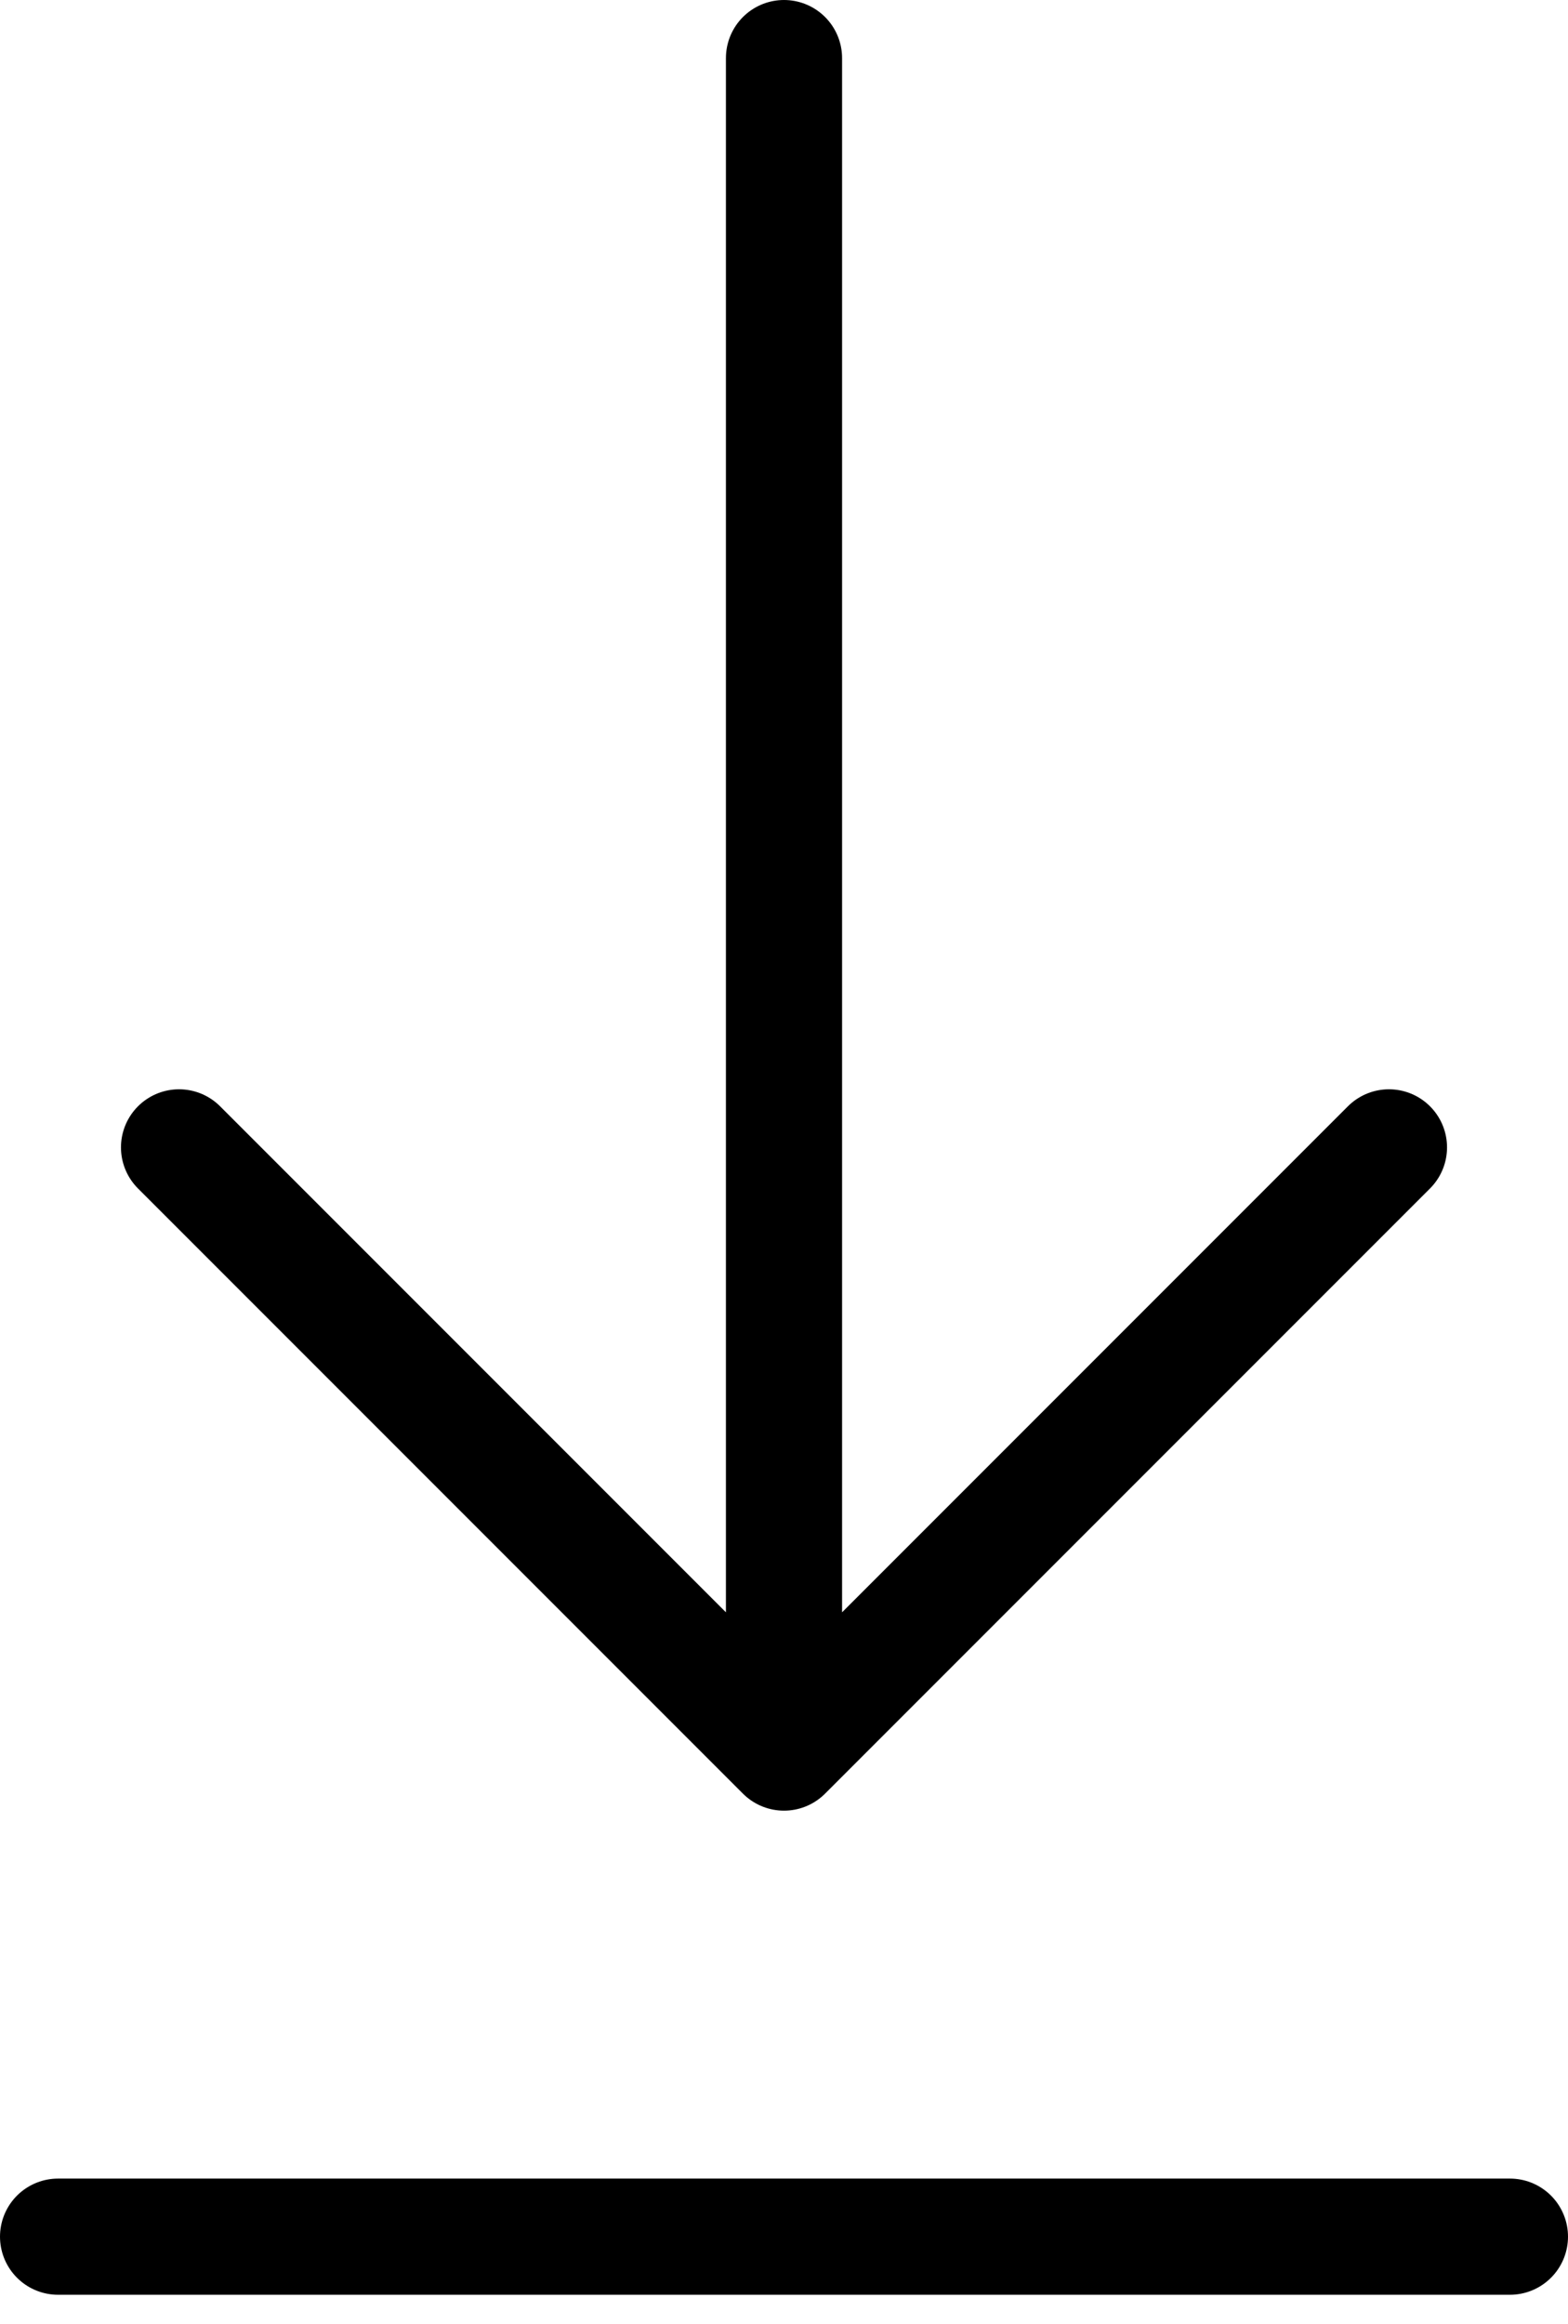 <svg width="27" height="40" viewBox="0 0 27 40" fill="none" xmlns="http://www.w3.org/2000/svg">
<path d="M1 38.5H26M13.5 1V30.167M13.5 30.167L23.917 19.75M13.5 30.167L3.083 19.75" stroke="black" stroke-width="2" stroke-linecap="round" stroke-linejoin="round"/>
</svg>
